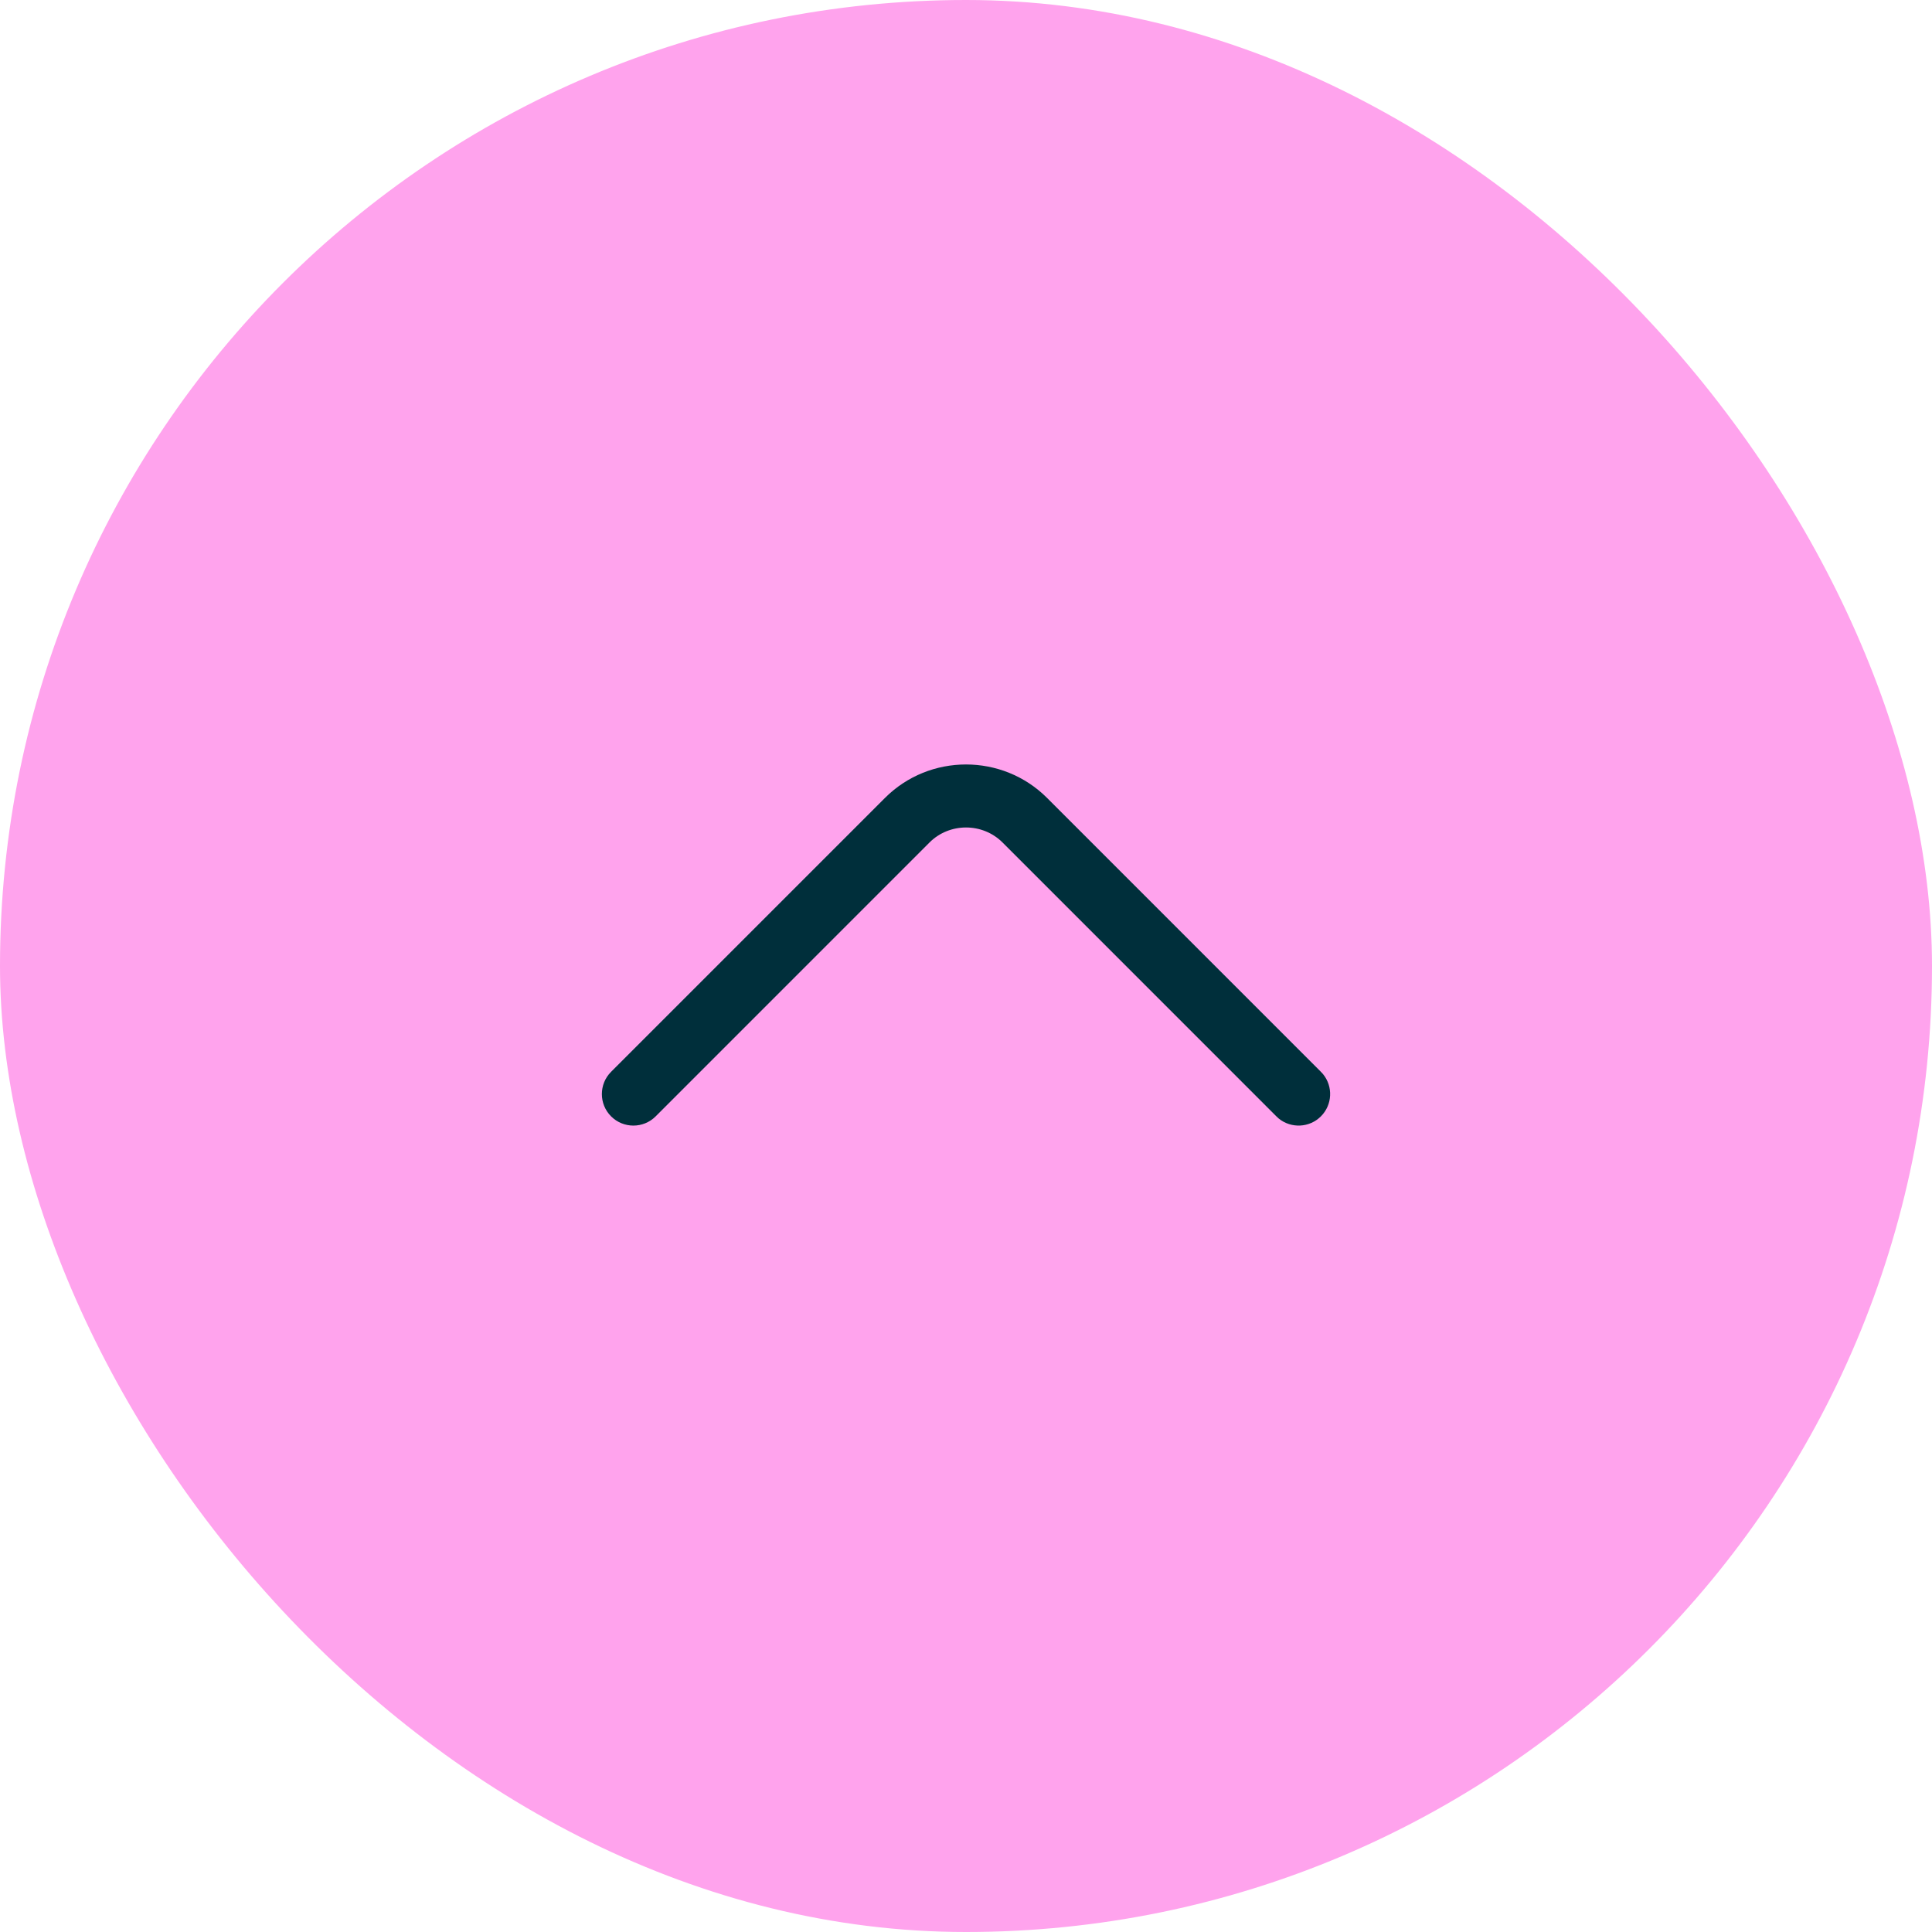 <?xml version="1.0" encoding="UTF-8"?> <svg xmlns="http://www.w3.org/2000/svg" width="46" height="46" viewBox="0 0 46 46" fill="none"><rect width="46" height="46" rx="23" fill="#FFA3ED"></rect><path d="M21.07 18.999C22.132 17.936 23.868 17.936 24.931 18.999L31.45 25.519L31.502 25.576C31.742 25.87 31.725 26.305 31.45 26.58C31.176 26.854 30.741 26.872 30.446 26.632L30.39 26.58L23.87 20.059C23.393 19.583 22.608 19.583 22.131 20.059L15.611 26.58C15.318 26.873 14.843 26.873 14.55 26.58C14.257 26.287 14.257 25.812 14.55 25.519L21.07 18.999Z" fill="#002F3B"></path></svg> 
